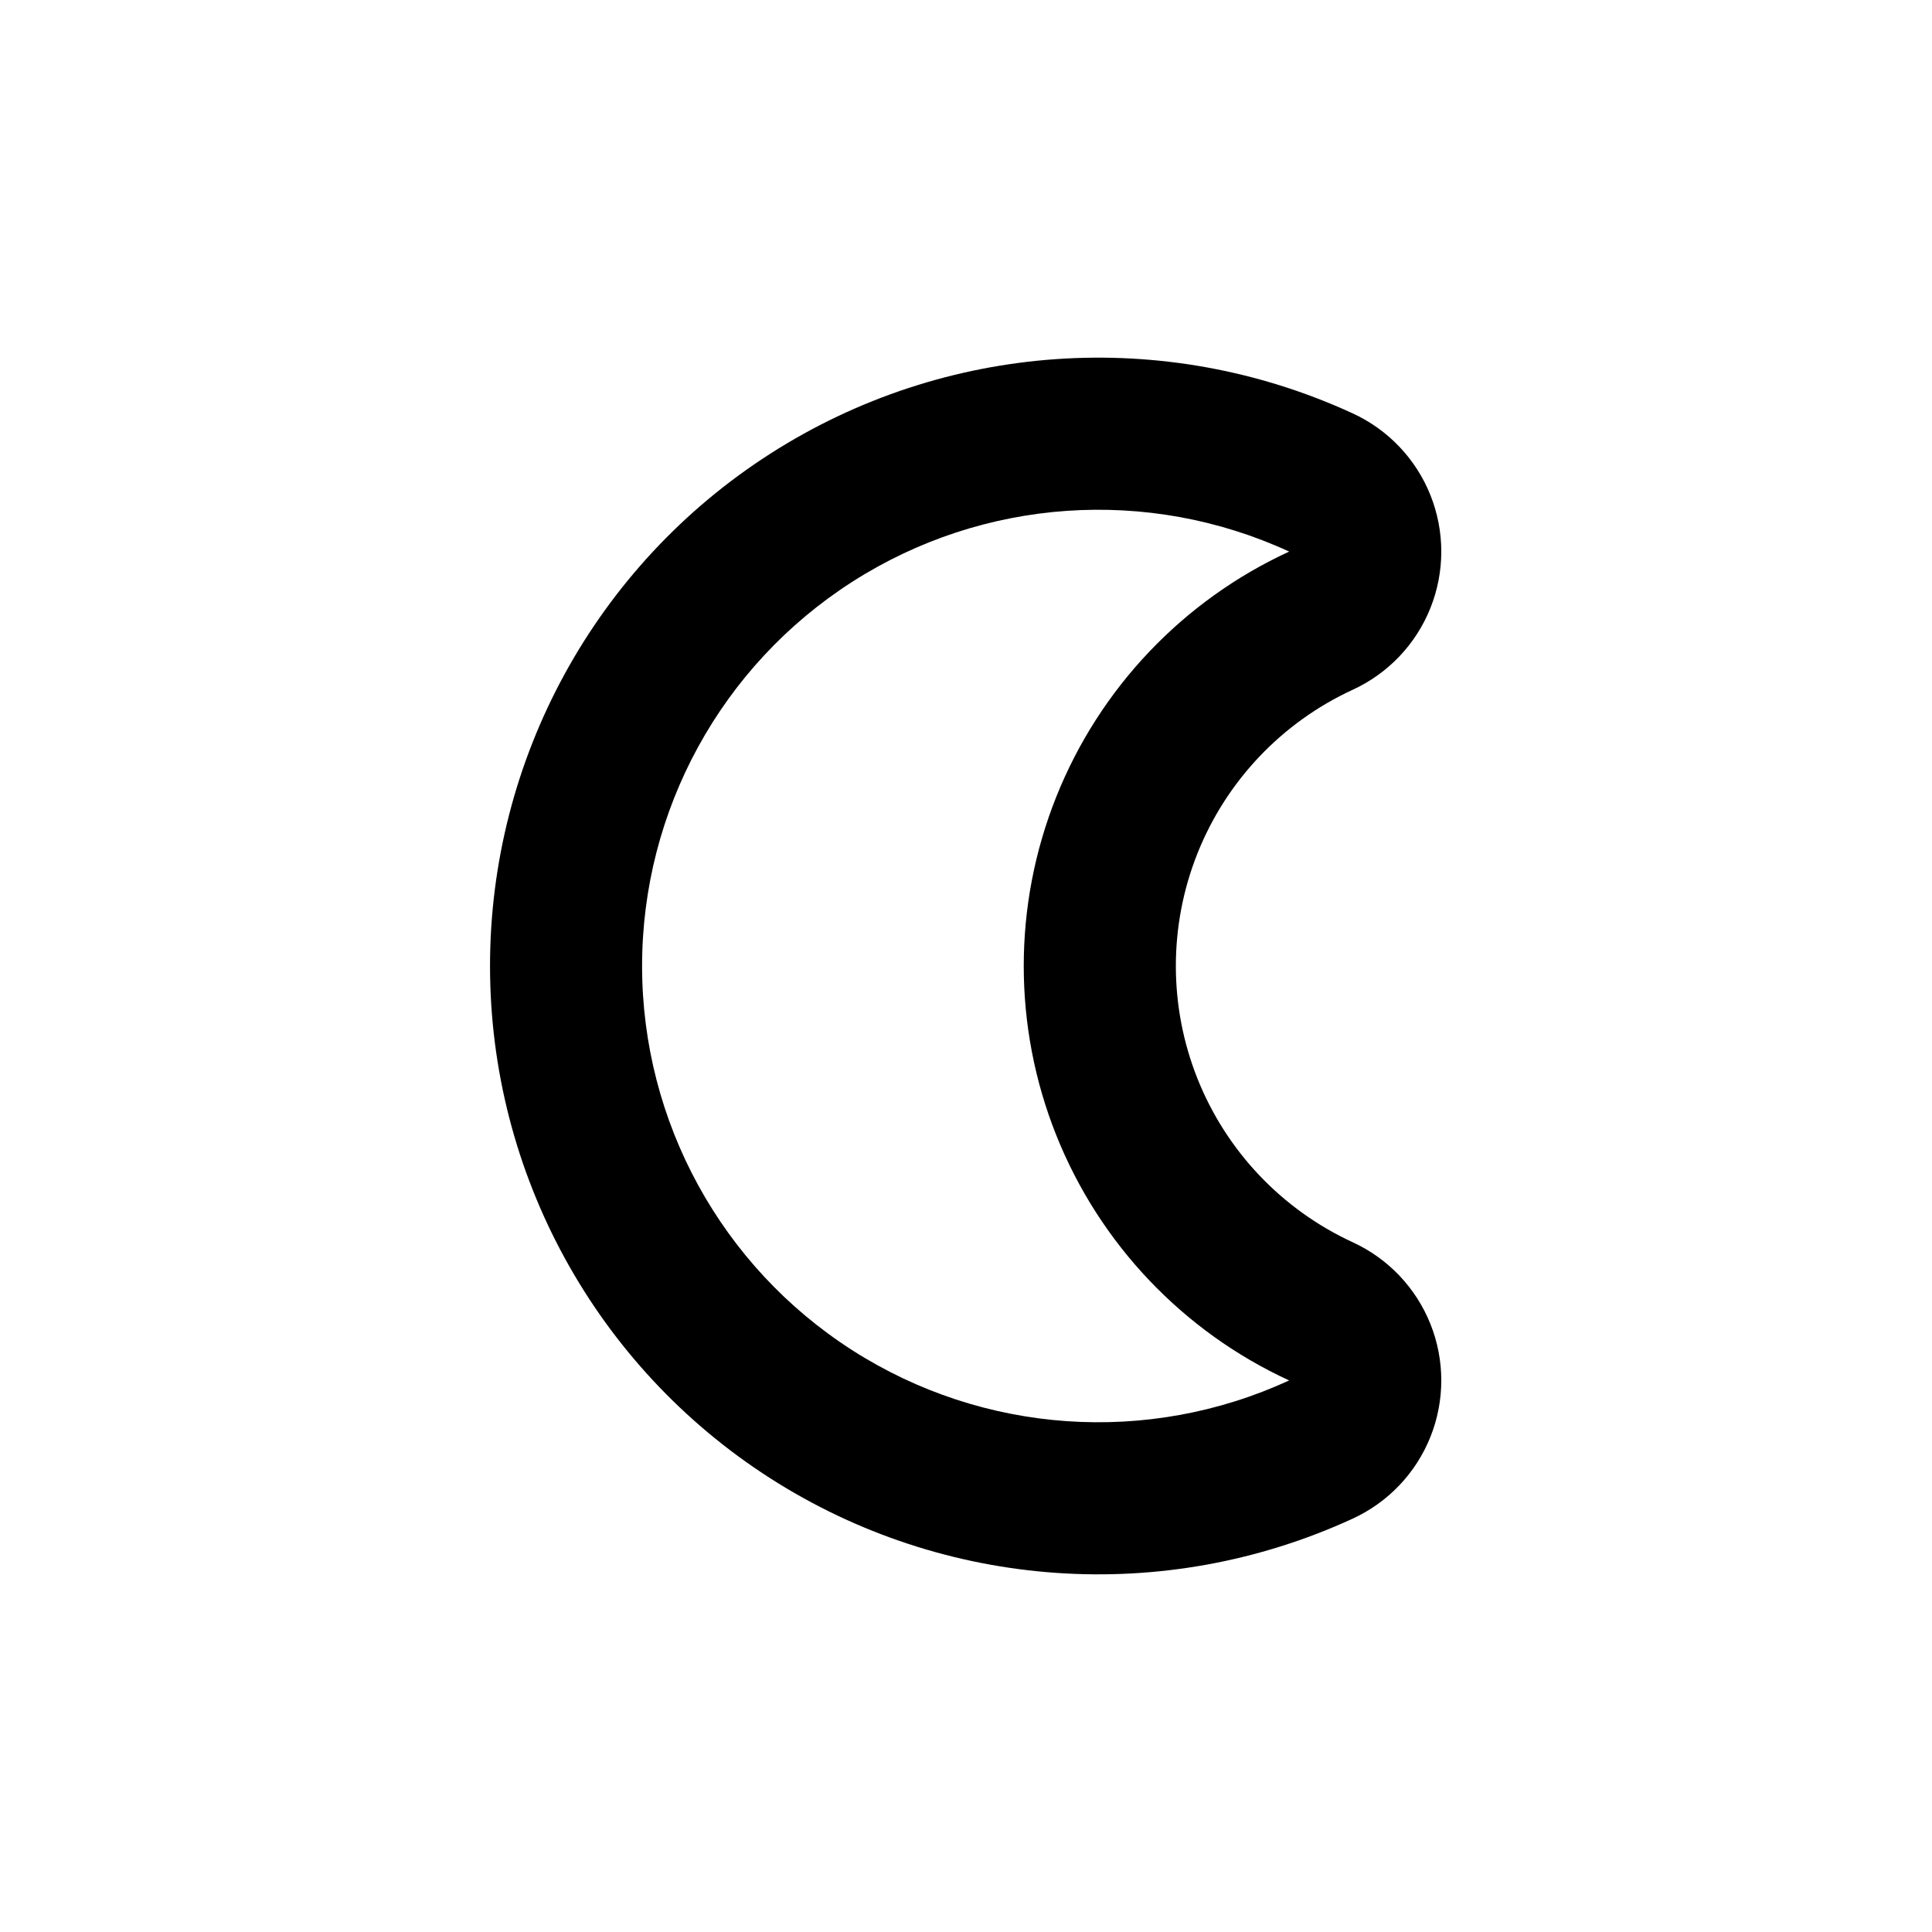 <?xml version="1.0" encoding="UTF-8"?>
<!-- Uploaded to: ICON Repo, www.iconrepo.com, Generator: ICON Repo Mixer Tools -->
<svg fill="#000000" width="800px" height="800px" version="1.1" viewBox="144 144 512 512" xmlns="http://www.w3.org/2000/svg">
 <path d="m502.47 326.8c9.395-4.316 16.773-12.074 20.609-21.676 3.836-9.602 3.836-20.305 0-29.906-3.836-9.602-11.215-17.359-20.609-21.672-49.914-22.973-108.09-18.938-154.36 10.703s-74.25 80.805-74.25 135.75c0 54.945 27.984 106.11 74.25 135.75s104.45 33.676 154.36 10.707c9.395-4.316 16.773-12.074 20.609-21.676 3.836-9.598 3.836-20.305 0-29.906-3.836-9.598-11.215-17.359-20.609-21.672-18.75-8.645-33.469-24.156-41.121-43.336-7.648-19.176-7.648-40.559 0-59.738 7.652-19.18 22.371-34.688 41.121-43.332zm-16.828 183.03c-37.438 17.238-81.074 14.219-115.78-8.008-34.711-22.23-55.703-60.605-55.703-101.82 0-41.219 20.992-79.594 55.703-101.82 34.707-22.227 78.344-25.246 115.78-8.008-28.145 12.961-50.238 36.23-61.727 65.008-11.484 28.777-11.484 60.867 0 89.645 11.488 28.777 33.582 52.051 61.727 65.008z"/>
</svg>